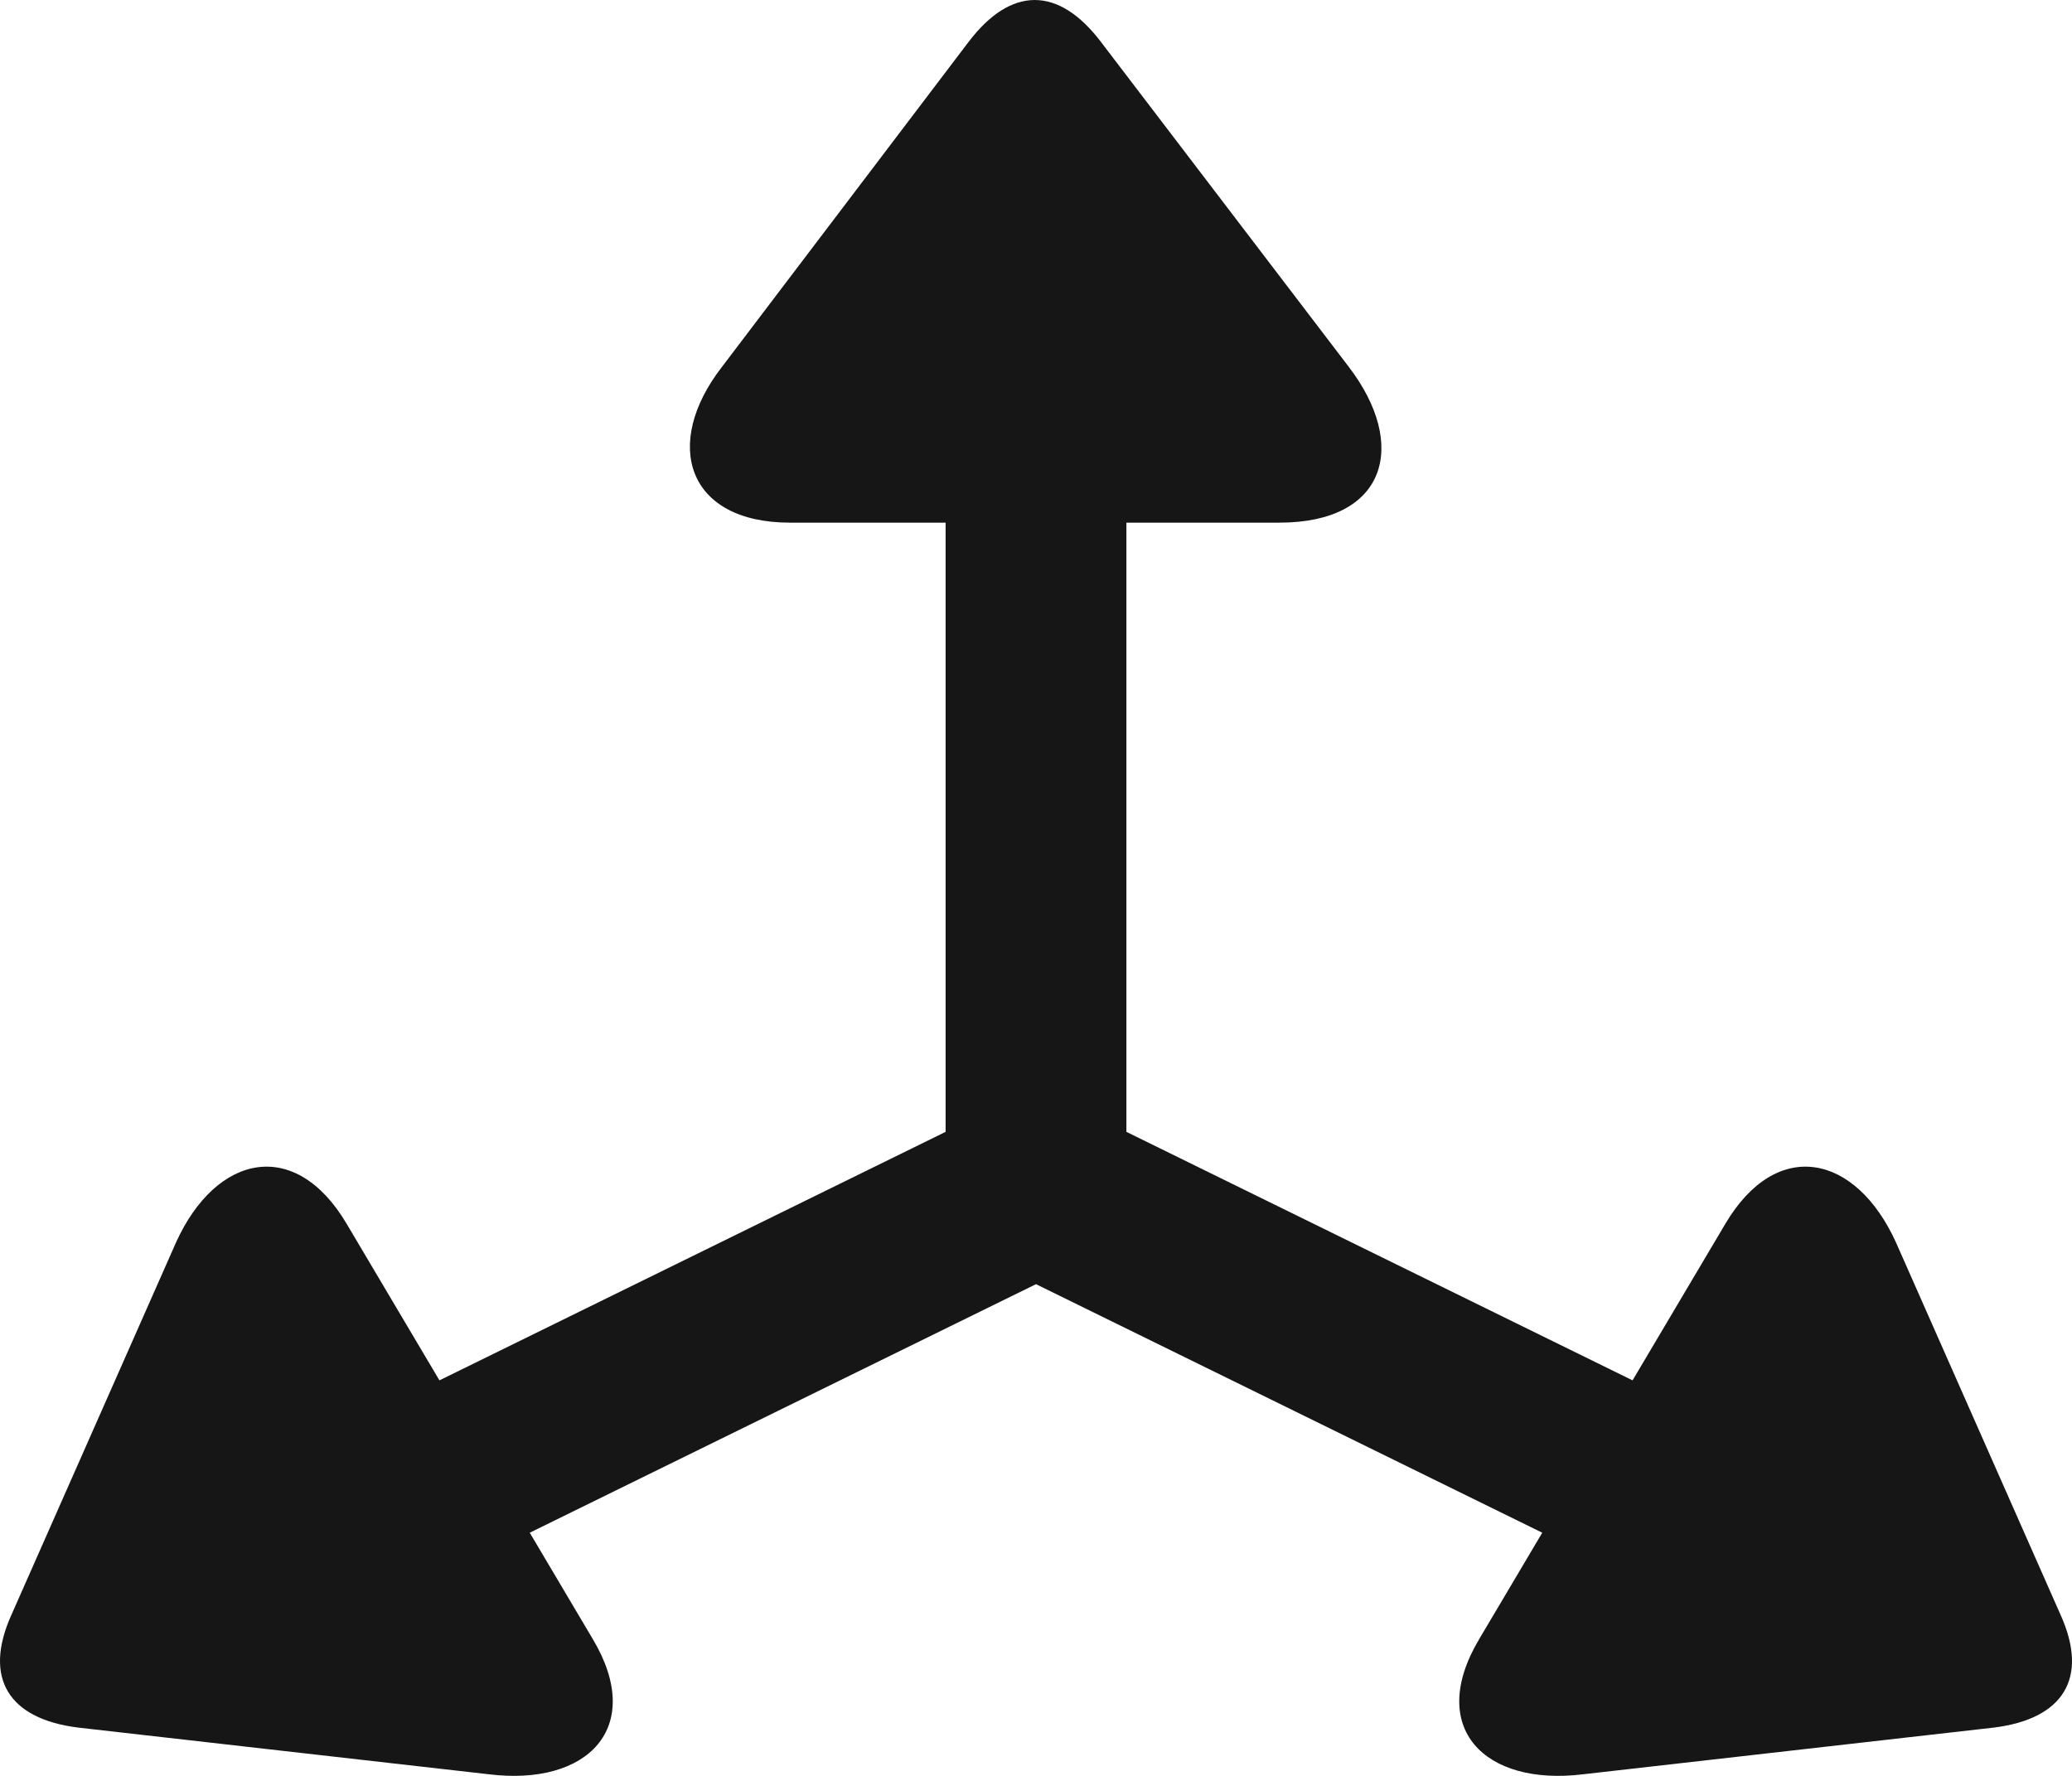 <?xml version="1.0" encoding="utf-8"?>
<svg xmlns="http://www.w3.org/2000/svg" fill="none" height="100%" overflow="visible" preserveAspectRatio="none" style="display: block;" viewBox="0 0 70 60" width="100%">
<path d="M8.11 49.944L11.164 55.09L35 43.387L58.837 55.09L61.89 49.944L38.054 38.241V10.645H31.946V38.241L8.11 49.944ZM0.39 54.55C-0.585 56.709 0.306 58.078 2.638 58.368L16.508 59.945C19.858 60.36 21.809 58.368 20.028 55.38L11.715 41.354C9.976 38.407 7.304 38.988 5.947 41.976L0.39 54.55ZM69.61 54.55L64.053 41.976C62.696 38.988 60.024 38.407 58.285 41.354L49.972 55.38C48.191 58.368 50.142 60.36 53.492 59.945L67.362 58.368C69.694 58.078 70.585 56.709 69.61 54.55ZM32.71 1.432L24.397 12.387C22.361 15.002 23.209 17.658 26.687 17.658H43.228C46.834 17.658 47.597 15.043 45.561 12.387L37.206 1.432C35.763 -0.477 34.152 -0.477 32.71 1.432Z" fill="#161616" id="icon"/>
</svg>